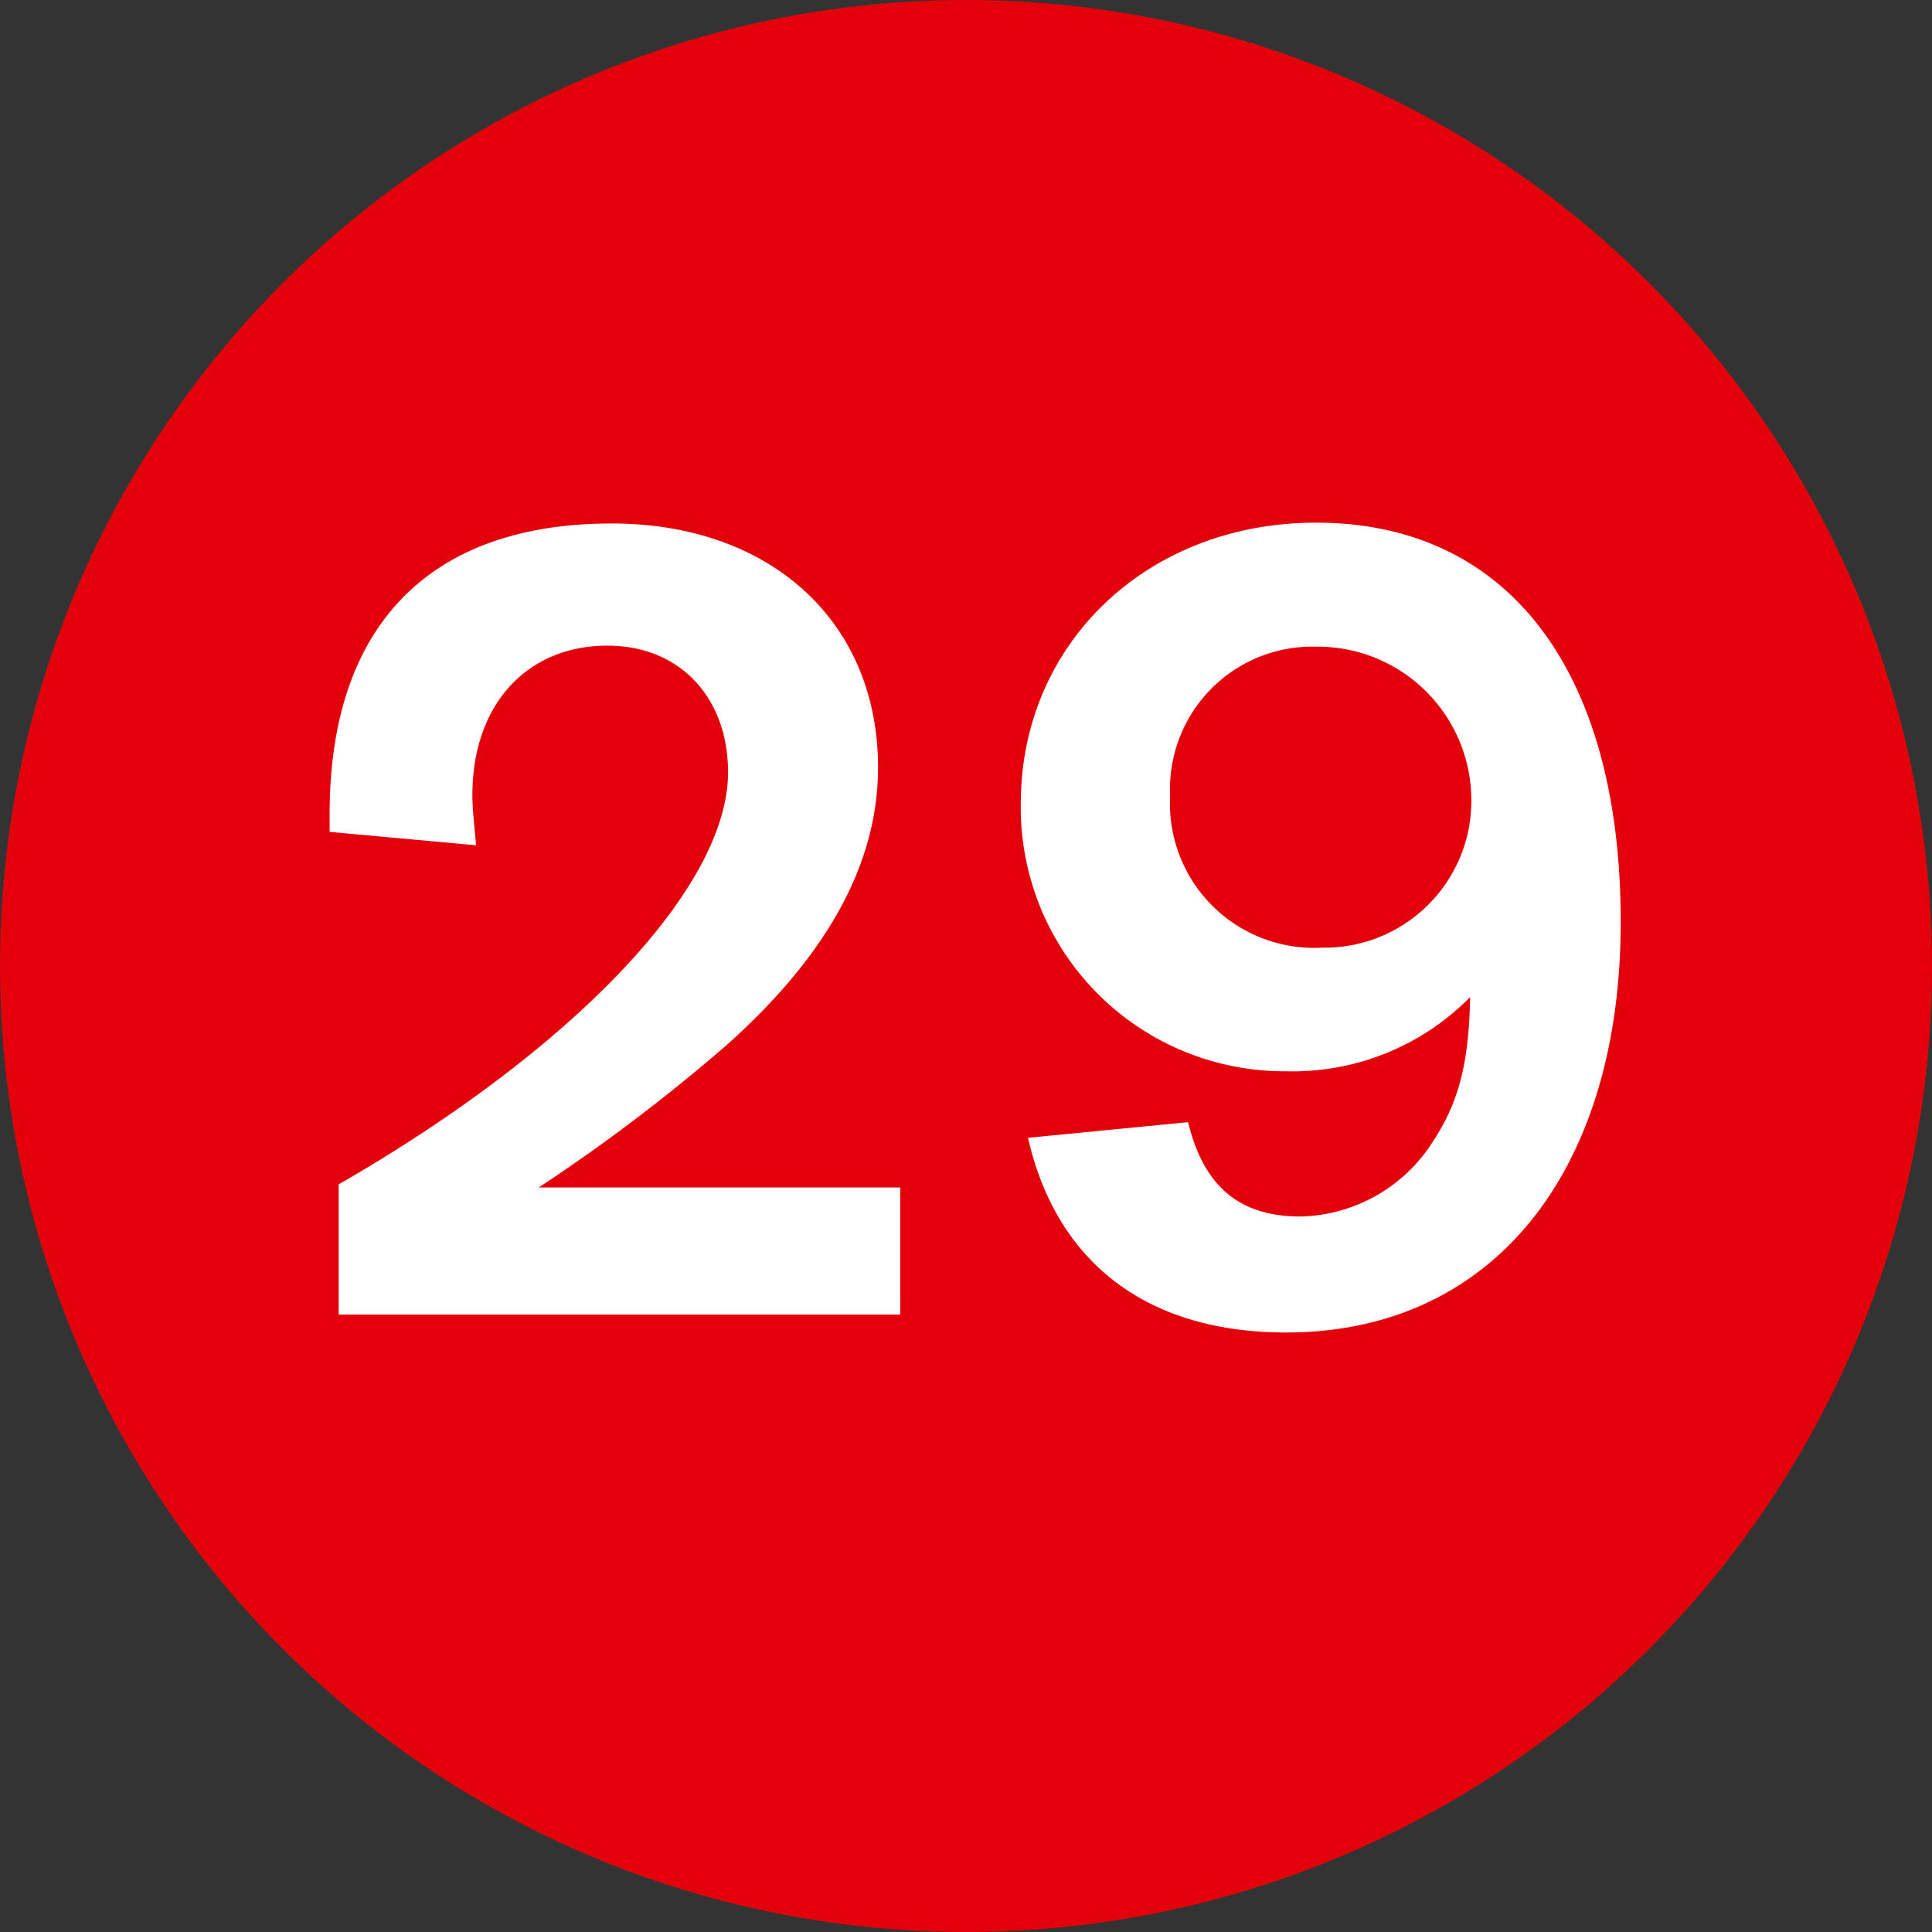 <?xml version="1.0"?>
<svg xmlns="http://www.w3.org/2000/svg" id="Ebene_1" data-name="Ebene 1" viewBox="0 0 93.78 93.78" width="40" height="40"><rect x="0" y="0" width="93.78" height="93.78" fill="#333333" stroke="none"/><defs><style>.cls-1{fill:#e4000b;}.cls-2{fill:#fff;}</style></defs><circle class="cls-1" cx="46.89" cy="46.89" r="46.89"/><path class="cls-2" d="M43.7,63.81H16.44V57.49c11.48-6.61,18.9-14.44,18.9-20,0-3.66-2.37-6.15-5.85-6.15-3.95,0-6.56,2.9-6.56,7.25,0,.58.06,1.16.18,2.44L16,40.38v-.87c0-9.11,4.82-14.1,13.69-14.1,7.71,0,12.93,4.76,12.93,11.84,0,4.58-2.37,9-7.25,13.39a86.48,86.48,0,0,1-9.22,7H43.7Z"/><path class="cls-2" d="M57.67,54.47c.76,3.13,2.5,4.58,5.46,4.58a7.8,7.8,0,0,0,6.43-3.65c1.22-1.86,1.74-3.71,1.8-7A12.09,12.09,0,0,1,62.43,52,12.8,12.8,0,0,1,49.55,39c0-7.77,6.15-13.63,14.33-13.63,9.34,0,14.79,7.2,14.79,19.38S72.41,64.68,62.43,64.68c-6.73,0-11.14-3.36-12.53-9.45ZM56.8,38.64A7,7,0,0,0,64.17,46a7.13,7.13,0,0,0,7.25-7.19,7.46,7.46,0,0,0-7.54-7.42A6.91,6.91,0,0,0,56.8,38.64Z"/></svg>
